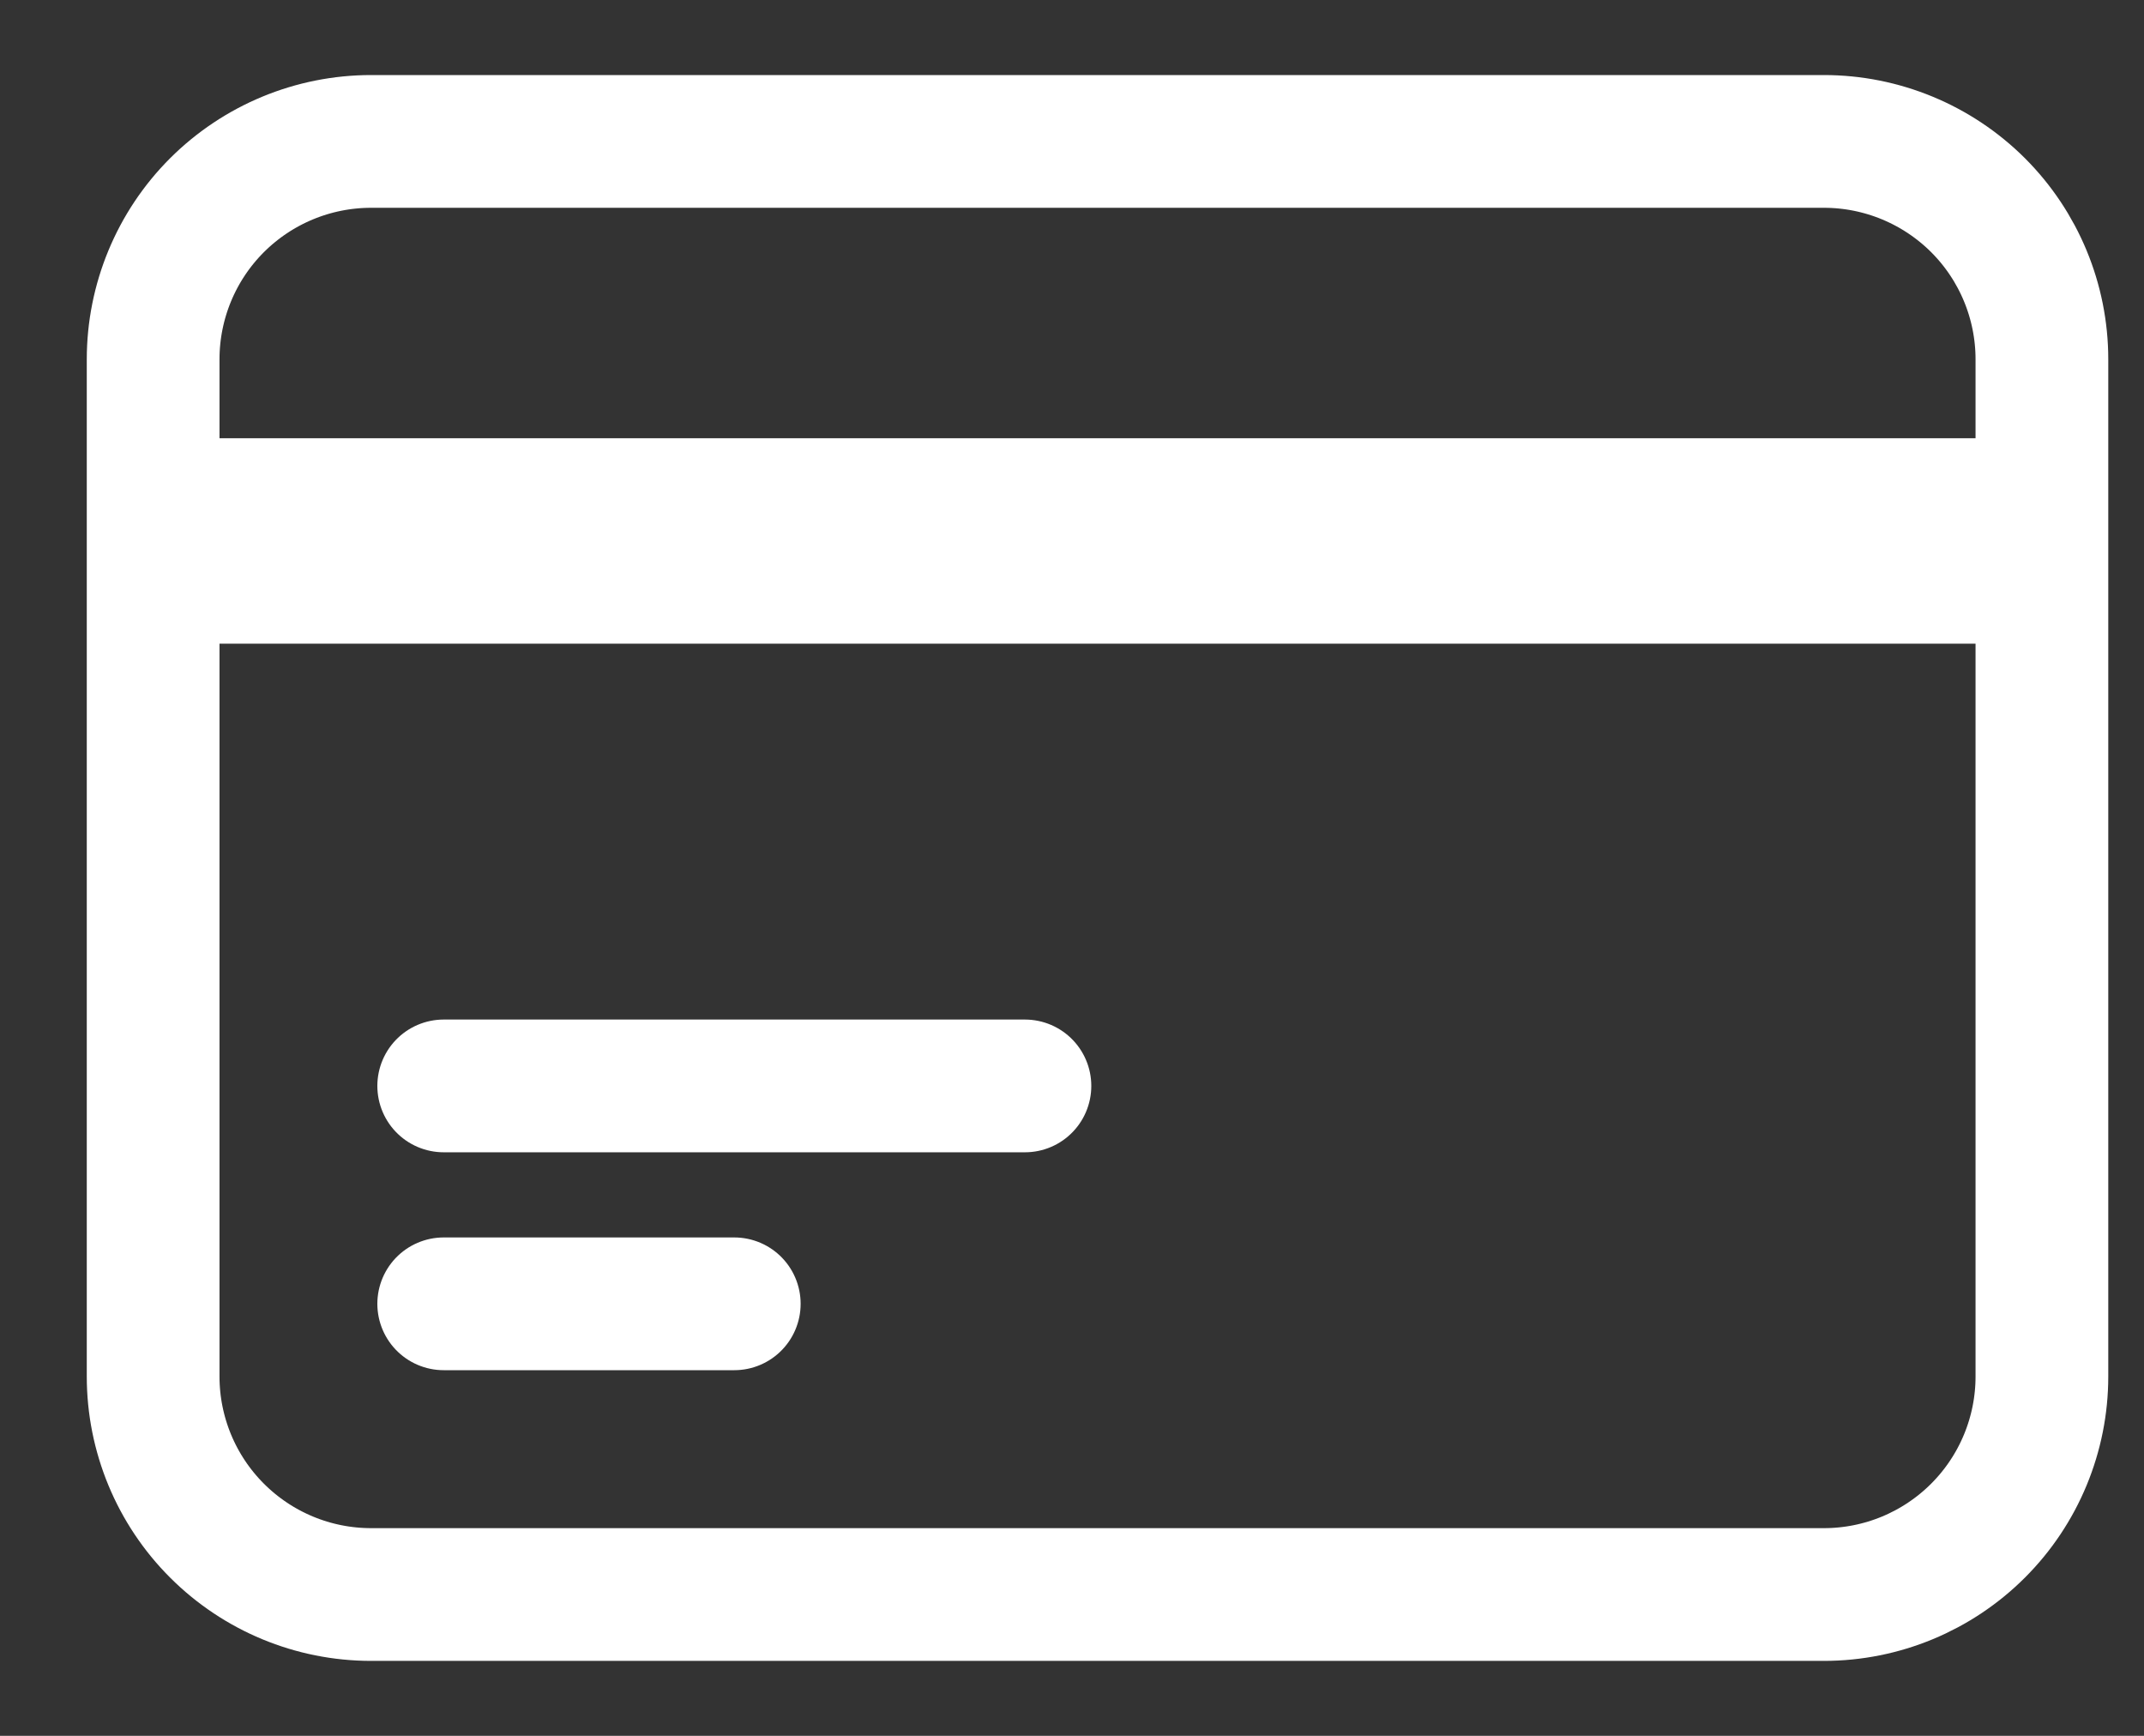 <svg width="21" height="17" viewBox="0 0 21 17" fill="none" xmlns="http://www.w3.org/2000/svg">
<rect x="0" y="0" width="21" height="17" fill="#333333" stroke="none"/>
<path d="M1.5 4.942H20M1.5 5.654H20M4.346 10.635H10.039M4.346 12.769H7.192M3.635 15.616H17.865C18.431 15.616 18.974 15.391 19.375 14.99C19.775 14.59 20 14.047 20 13.481V3.519C20 2.953 19.775 2.41 19.375 2.01C18.974 1.61 18.431 1.385 17.865 1.385H3.635C3.068 1.385 2.526 1.61 2.125 2.01C1.725 2.41 1.5 2.953 1.5 3.519V13.481C1.5 14.047 1.725 14.59 2.125 14.99C2.526 15.391 3.068 15.616 3.635 15.616Z" stroke="white" stroke-width="1.3" stroke-linecap="round" stroke-linejoin="round"/>
</svg>

